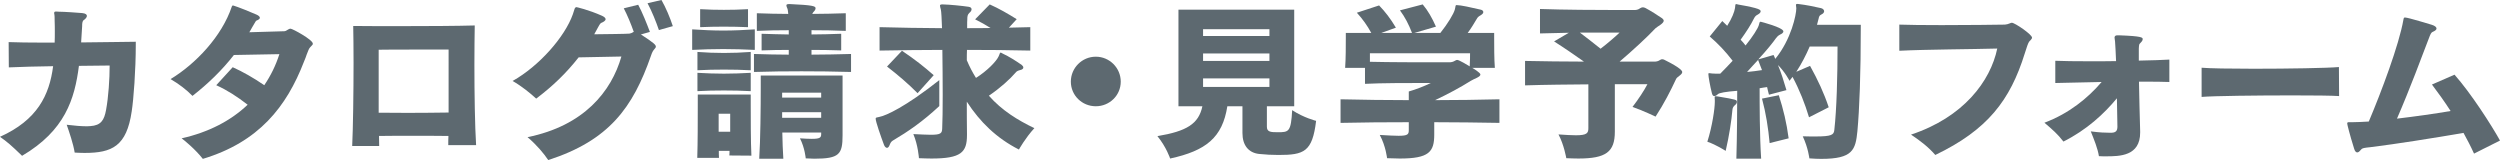 <?xml version="1.0" encoding="UTF-8"?><svg id="Layer_2" xmlns="http://www.w3.org/2000/svg" viewBox="0 0 441.87 28.29"><defs><style>.cls-1{fill:#5d6970;}</style></defs><g id="_イヤー_2"><g><path class="cls-1" d="M24,7.86c0,4.56-.39,9.72-.72,11.82-.9,6.15-3.45,7.35-8.34,7.35-.54,0-1.11-.03-1.74-.06-.24-1.53-.96-3.63-1.41-4.92,1.41,.18,2.67,.27,3.57,.27,.24,0,.42-.03,.6-.03,1.89-.12,2.46-1.05,2.79-2.88,.42-2.28,.63-5.43,.63-7.83-1.23,0-3.18,.03-5.43,.06-.75,5.88-2.46,11.43-10.05,15.9-1.92-1.86-2.58-2.43-3.9-3.36,6.6-2.97,8.73-7.35,9.39-12.48-2.82,.03-5.64,.12-7.83,.21l-.03-4.47c1.59,.06,3.66,.09,5.88,.09h2.25c.03-.63,.03-1.26,.03-1.89s0-1.29-.03-1.92c0-.57,0-1.02-.09-1.38,0-.27,.12-.3,.36-.3,.12,0,.3,.03,.51,.03,.84,0,3.45,.18,4.08,.24,.63,.06,.84,.27,.84,.51s-.27,.54-.54,.72c-.3,.18-.3,.72-.3,1.08-.06,.99-.12,1.95-.18,2.88,4.41-.03,8.37-.12,9.66-.12v.48Z"/><path class="cls-1" d="M41.13,11.88c1.74,.78,3.66,1.86,5.58,3.18,1.14-1.68,2.04-3.51,2.67-5.49-2.13,.03-5.04,.09-8.04,.15-2.1,2.7-4.59,5.1-7.32,7.23-1.11-1.14-2.4-2.1-3.87-2.97,4.41-2.67,9.06-7.53,10.83-12.84,.06-.12,.12-.18,.18-.18,0,0,.96,.24,4.17,1.62,.42,.18,.6,.39,.6,.57s-.21,.33-.57,.48c-.12,.03-.15,.09-.81,1.23-.15,.3-.33,.57-.48,.84,2.04-.06,4.32-.12,6.18-.18,.45-.03,.69-.45,1.11-.45,.33,0,3.93,1.95,3.93,2.64,0,.15,0,.18-.48,.66-.18,.18-.33,.54-.6,1.26-.09,.3-.3,.84-.48,1.26-3.09,8.01-8.01,14.22-17.88,17.19-1.29-1.65-3.24-3.27-3.75-3.63,4.8-1.08,8.7-3.12,11.67-5.94-1.86-1.44-3.57-2.55-5.55-3.45l2.91-3.18Z"/><path class="cls-1" d="M79.23,25.65c0-.54,0-1.08,.03-1.62-1.92-.03-4.14-.03-6.33-.03s-4.26,0-5.94,.03c0,.63,.03,1.23,.03,1.77h-4.77c.15-3.12,.24-9.48,.24-14.7,0-2.64-.03-4.98-.06-6.51,2.19,.03,5.16,.03,8.25,.03,4.89,0,10.11-.03,13.23-.12-.03,1.83-.06,4.29-.06,6.93,0,5.1,.09,10.89,.3,14.22h-4.92Zm.06-16.89h-6.21c-2.37,0-4.74,0-6.15,.03v11.13c1.56,0,3.33,.03,5.13,.03,2.52,0,5.1-.03,7.23-.06V8.76Z"/><path class="cls-1" d="M113.28,6.09c2.31,1.5,2.64,1.83,2.64,2.16,0,.15-.12,.27-.27,.45-.24,.3-.36,.45-.6,1.17-3.18,9.12-7.38,14.94-18.15,18.42-.81-1.2-2.01-2.64-3.66-4.05,9.96-2.01,14.82-8.07,16.59-14.25-2.28,.06-5.22,.12-7.56,.15-2.16,2.76-4.59,5.1-7.5,7.29-1.08-.99-2.55-2.19-4.17-3.12,4.71-2.64,9.24-7.8,10.65-11.79,.3-.99,.36-1.2,.54-1.23,.03,0,.06-.03,.09-.03s2.1,.45,4.53,1.53c.45,.21,.63,.42,.63,.6,0,.27-.39,.51-.78,.66-.18,.06-.45,.6-.54,.75-.21,.42-.45,.84-.69,1.26,2.4-.03,5.52-.06,6.24-.12,.33-.06,.39-.12,.66-.27,.03,0,.06-.03,.09-.03-.48-1.38-1.14-2.97-1.77-4.17l2.55-.63c.72,1.32,1.53,3.36,2.07,4.8l-1.59,.45Zm3.18-.78c-.48-1.41-1.26-3.36-2.01-4.74l2.46-.57c.75,1.29,1.53,3.15,2.01,4.62l-2.46,.69Z"/><path class="cls-1" d="M133.41,8.82c-1.86-.09-3.72-.15-5.58-.15s-3.69,.06-5.49,.15v-3.63c1.83,.12,3.66,.21,5.52,.21s3.69-.09,5.55-.21v3.63Zm-4.5,18.66c.03-.27,.03-.54,.03-.81h-1.89c0,.42,0,.84,.03,1.23h-3.84c.09-2.67,.09-6.75,.09-9.18v-2.01h9.36v1.56c0,2.34,0,6.84,.12,9.24l-3.9-.03Zm3.78-15.06c-1.59-.09-3.18-.12-4.74-.12s-3.15,.03-4.68,.12v-3.24c1.56,.12,3.12,.18,4.68,.18s3.15-.06,4.74-.18v3.24Zm0,3.69c-1.59-.09-3.18-.12-4.74-.12s-3.15,.03-4.68,.12v-3.24c1.56,.09,3.12,.15,4.68,.15s3.15-.06,4.74-.15v3.24Zm-.48-11.31c-1.44-.06-2.88-.09-4.29-.09s-2.79,.03-4.17,.09V1.62c1.44,.09,2.82,.12,4.2,.12s2.82-.03,4.26-.12v3.18Zm-3.15,15.3h-2.04v3.18h2.04v-3.18Zm21.36-7.38c-3.06-.09-5.94-.12-8.76-.12s-5.55,.03-8.4,.12v-3.18c2.1,.06,4.11,.12,6.15,.12v-.84c-1.59,0-3.18,.03-4.8,.09v-2.94c1.62,.06,3.21,.09,4.8,.12v-.75c-1.92,0-3.78,.03-5.64,.12V2.34c1.83,.06,3.66,.12,5.55,.12-.03-.45-.09-.75-.12-.87-.15-.33-.21-.51-.21-.66,0-.12,.15-.21,.45-.21h.18c3.99,.18,4.53,.36,4.53,.72,0,.21-.12,.42-.3,.6-.12,.12-.18,.21-.24,.33,0,.03-.03,.06-.03,.09,1.92,0,3.87-.06,5.91-.12v3.12c-2.07-.09-4.08-.12-6.06-.12v.75c1.68,0,3.42-.06,5.25-.12v2.94c-1.83-.06-3.57-.09-5.25-.09v.84c2.25,0,4.56-.06,6.99-.12v3.18Zm-5.28,10.71h-6.87c.03,1.59,.09,3.24,.18,4.62h-4.26c.21-3.15,.27-9.27,.27-12.57v-2.13h14.46v10.56c0,3.36-.57,4.14-5.01,4.14-.45,0-.96-.06-1.5-.06,0,0-.15-1.83-1.02-3.54,.9,.06,1.56,.09,2.1,.09,1.47,0,1.65-.24,1.65-.84v-.27Zm0-7.05h-6.9v.87h6.9v-.87Zm0,3.45h-6.9v.99h6.9v-.99Z"/><path class="cls-1" d="M166.02,18.75c-2.94,2.73-5.46,4.47-8.25,6.12-.27,.18-.39,.39-.54,.78-.12,.33-.3,.48-.45,.48-.21,0-.42-.21-.54-.54-.51-1.35-1.47-4.08-1.47-4.62,0-.21,.18-.21,.63-.3,1.23-.24,4.62-1.77,10.62-6.51v4.59Zm4.89,5.13c0,3.03-1.02,4.14-6.27,4.14-.66,0-1.41-.03-2.22-.06,0,0-.15-2.28-.99-4.26,1.35,.06,2.34,.12,3.09,.12,1.77,0,1.98-.27,2.01-1.11,.06-1.23,.09-3.42,.09-5.97s-.03-5.4-.06-7.92c-3.75,0-7.44,.06-11.1,.12V4.8c1.83,.03,3.69,.09,5.52,.12,1.83,.03,3.69,.03,5.52,.06-.06-1.71-.12-2.94-.21-3.3-.09-.33-.15-.54-.15-.69s.12-.21,.39-.21h.12c1.26,.03,3.33,.24,4.56,.42,.36,.06,.51,.21,.51,.45,0,.18-.12,.42-.39,.63-.33,.3-.36,.66-.36,1.08-.03,.21-.03,.78-.03,1.62,1.32,0,2.79,0,4.14-.03-.84-.54-1.77-1.05-2.73-1.53l2.58-2.64c1.62,.72,3.18,1.62,4.77,2.61l-1.38,1.5c1.29-.03,2.52-.06,3.78-.09v4.14c-3.75-.09-7.5-.12-11.19-.12-.03,.6-.03,1.2-.03,1.83,.51,1.2,1.02,2.16,1.62,3.12,2.01-1.26,3.6-2.94,3.99-3.78,.21-.42,.21-.69,.36-.69,.06,0,.21,.06,.39,.18,1.05,.48,2.34,1.29,3.36,2.01,.18,.15,.27,.3,.27,.45,0,.18-.18,.36-.48,.42-.48,.12-.69,.24-.81,.39-1.11,1.29-2.82,2.82-4.8,4.17,2.31,2.61,5.1,4.32,8.04,5.73-1.62,1.77-2.73,3.78-2.73,3.78-3.96-2.01-6.9-4.89-9.21-8.46,0,2.19,0,3.57,.03,5.64v.27Zm-8.73-7.41c-1.77-1.77-3.39-3.15-5.4-4.71l2.64-2.79c2.31,1.56,3.87,2.79,5.61,4.32l-2.85,3.18Z"/><path class="cls-1" d="M193.68,18.78c-2.43,0-4.41-1.92-4.41-4.35s1.98-4.41,4.41-4.41,4.41,1.98,4.41,4.41-1.98,4.35-4.41,4.35Z"/><path class="cls-1" d="M223.92,18.78v3.63c0,.93,.72,.96,1.92,.96,1.95,0,2.34-.03,2.55-3.9,2.04,1.35,4.23,1.89,4.23,1.89-.66,5.49-2.13,6.03-6.66,6.03-1.11,0-2.31-.06-3.42-.18-1.89-.21-2.94-1.56-2.94-3.69v-4.74h-2.67c-.87,5.55-3.78,7.86-10.11,9.24,0,0-.66-2.01-2.25-3.96,5.19-.87,7.29-2.16,7.95-5.28h-4.23V1.71h20.46V18.78h-4.83Zm.45-13.62h-11.73v1.2h11.73v-1.2Zm0,4.29h-11.73v1.32h11.73v-1.32Zm0,4.41h-11.73v1.5h11.73v-1.5Z"/><path class="cls-1" d="M265.02,21.72c-3.84-.06-7.68-.12-11.52-.12v2.19c0,3.06-.93,4.23-6.09,4.23-.66,0-1.41-.03-2.25-.06,0,0-.21-2.1-1.29-4.11,1.5,.09,2.58,.15,3.33,.15,1.65,0,1.8-.27,1.8-1.02v-1.38c-4.05,0-8.1,.03-12.06,.12v-4.17c3.99,.09,8.01,.15,12.06,.15v-1.53c1.35-.39,2.64-.9,3.9-1.5h-1.59c-2.46,0-7.14,0-10.05,.15v-2.82h-3.51c.12-1.56,.12-4.05,.12-5.34v-.84h4.5c-.72-1.32-1.53-2.46-2.55-3.57l3.93-1.29c1.05,1.08,2.01,2.31,2.97,3.93l-2.58,.93h5.43c-.6-1.56-1.23-2.76-2.13-3.99l4.02-1.05c.93,1.11,1.65,2.37,2.34,3.93l-3.81,1.11h4.59c1.32-1.65,2.34-3.36,2.55-4.11,.18-.63,.06-.81,.33-.81,.69,0,2.61,.42,4.26,.81,.3,.06,.45,.24,.45,.42,0,.21-.15,.36-.42,.54-.42,.24-.57,.36-.75,.69-.42,.69-.93,1.59-1.59,2.46h4.68v.87c0,1.32,0,3.81,.12,5.31h-3.99c.06,.03,1.44,.84,1.44,1.17,0,.45-1.14,.75-1.74,1.14-1.8,1.14-3.99,2.31-6.27,3.39,3.69,0,7.65-.06,11.37-.15v4.17Zm-22.89-12.3v1.5c3.6,.09,8.64,.09,11.55,.09h2.46c.39,0,.66-.06,1.02-.27,.15-.09,.27-.15,.39-.15,.36,0,1.92,.96,2.22,1.14,.06-.9,.06-1.92,.06-2.31h-17.7Z"/><path class="cls-1" d="M285.42,14.88v8.4c0,3.57-1.56,4.74-6.45,4.74-.66,0-1.35-.03-2.13-.06,0,0-.39-2.34-1.38-4.2,1.32,.09,2.34,.15,3.09,.15,1.95,0,2.19-.39,2.19-1.26v-7.74c-3.51,.03-7.44,.06-11.19,.18v-4.32c3.12,.06,6.87,.12,10.41,.12-1.62-1.14-3.39-2.37-5.28-3.57l2.61-1.53c-1.59,.03-3.27,.06-5.1,.12V1.59c4.23,.15,10.17,.18,13.65,.18h2.88c.45,0,.75,0,1.2-.33,.15-.09,.3-.15,.45-.15s.3,.06,.45,.12c.9,.48,2.19,1.29,2.97,1.83,.18,.15,.27,.3,.27,.42,0,.51-1.14,1.02-1.47,1.35-1.47,1.56-3.87,3.78-6.33,5.88h6.09c.39,0,.66-.03,1.08-.3,.12-.09,.24-.12,.36-.12s.24,.03,.36,.09c3.15,1.56,3.18,2.04,3.18,2.19,0,.45-.9,.81-1.08,1.2-.99,2.13-2.13,4.35-3.63,6.66,0,0-2.19-1.05-4.08-1.71,1.02-1.32,2.07-2.91,2.64-4.02h-5.76Zm-6.18-9.12c1.17,.87,2.49,1.92,3.66,2.85,1.26-.96,2.64-2.16,3.36-2.85h-7.02Z"/><path class="cls-1" d="M303.09,17.73c-.03-.24-.03-.39-.03-.51,0-.18,.03-.21,.15-.21s.21,.03,.36,.03c3.42,.57,3.42,.6,3.42,.99,0,.18-.09,.36-.36,.57-.24,.21-.39,.45-.42,.75-.18,2.04-.57,4.59-1.2,7.32,0,0-1.65-1.08-3.24-1.62,.87-2.73,1.32-5.88,1.32-7.02v-.3Zm16.65,3c-.72-2.4-1.65-4.77-2.91-7.14-.15,.21-.36,.48-.54,.69,0,0-.75-1.5-2.04-2.79,.57,1.38,1.02,2.79,1.5,4.44l-3.09,.81c-.12-.48-.24-.9-.33-1.35-.39,.06-.9,.12-1.32,.21,0,2.55,0,8.4,.27,12.45h-4.38c.12-3.84,.15-9.24,.15-12q-3.06,.24-3.42,.6c-.24,.24-.48,.33-.63,.33-.21,0-.33-.15-.42-.48-.33-1.29-.63-3-.63-3.42,0-.12,.03-.15,.18-.15,.09,0,.24,.03,.48,.06,.21,.03,.72,.03,1.44,.03,.72-.72,1.47-1.5,2.19-2.28-1.32-1.71-2.55-3-4.05-4.29l2.22-2.73c.3,.3,.6,.57,.87,.84,.84-1.32,1.29-2.49,1.38-3.15,.06-.51,.03-.69,.21-.69,.09,0,.21,.06,.39,.09,3.81,.66,3.93,.93,3.93,1.2,0,.18-.18,.39-.51,.57-.3,.15-.48,.3-.69,.72-.51,1.05-1.38,2.4-2.34,3.72,.33,.33,.6,.66,.87,1.02,1.32-1.62,2.16-3,2.34-3.57,.12-.45,.12-.63,.33-.63,.03,0,4.02,1.02,4.02,1.71,0,.21-.24,.42-.6,.57-.33,.18-.51,.36-.69,.6-.54,.78-1.68,2.19-3.15,3.78l2.7-.78c.12,.21,.21,.45,.3,.69,2.85-3.48,3.72-7.86,3.72-8.91v-.06c-.03-.24-.06-.42-.06-.54s.06-.21,.21-.21c.09,0,.18,.03,.3,.03,1.29,.15,2.76,.45,3.93,.72,.36,.09,.54,.33,.54,.54,0,.15-.09,.33-.27,.45-.33,.18-.54,.3-.6,.51-.03,.03-.06,.09-.06,.18-.09,.39-.21,.84-.33,1.26h7.74c0,8.88-.24,14.88-.6,18.81-.33,3.3-.81,4.89-6.39,4.89-.63,0-1.32-.03-2.1-.09,0,0-.21-1.86-1.17-3.9,.87,.03,1.62,.03,2.25,.03,2.88,0,3.24-.3,3.33-1.14,.42-3.72,.57-9.63,.57-14.76h-4.92c-.63,1.47-1.41,3-2.37,4.47l2.43-1.05c1.38,2.49,2.46,4.8,3.3,7.32l-3.48,1.77Zm-9-10.14c-.6,.66-1.29,1.38-1.95,2.13,.87-.09,1.77-.18,2.64-.33-.21-.57-.48-1.2-.69-1.8Zm2.04,14.7c-.24-2.64-.66-5.31-1.35-7.86l2.97-.6c.81,2.52,1.38,4.89,1.74,7.62l-3.36,.84Z"/><path class="cls-1" d="M335.7,4.35c1.5,.06,4.41,.09,7.5,.09,4.56,0,9.54-.06,11.16-.09,.21,0,.66-.12,.84-.21,.15-.06,.27-.12,.39-.12,.51,0,3.57,2.07,3.57,2.64,0,.06-.03,.12-.06,.18-.06,.09-.15,.18-.21,.27-.09,.09-.21,.18-.27,.3-.15,.21-.39,.87-.75,2.04-2.58,8.28-6.57,13.5-15.81,17.94-1.2-1.38-2.55-2.43-4.29-3.6,9.27-3.06,14.04-9.45,15.24-15.21-4.14,.12-12.51,.15-17.31,.39V4.35Z"/><path class="cls-1" d="M378.27,23.43c0,4.17-3.63,4.2-6.06,4.2-.39,0-.81,0-1.23-.03-.21-1.35-.87-2.97-1.44-4.38,1.59,.21,2.64,.24,3.3,.24h.39c.78-.03,1.02-.39,1.02-1.08-.03-1.14-.06-3-.09-5.01-2.31,2.79-5.34,5.58-9.45,7.65-1.02-1.32-1.92-2.1-3.36-3.33,4.32-1.62,7.68-4.35,10.11-7.2-3.33,.06-6.39,.15-8.19,.18v-3.93c1.29,.06,3.6,.09,6.24,.09,1.44,0,2.97,0,4.5-.03-.06-1.5-.12-2.73-.18-3.48,0-.15-.09-.48-.09-.69,0-.06,.03-.12,.03-.15,.09-.21,.3-.24,.51-.24h.3c4.08,.15,4.14,.39,4.14,.69,0,.27-.3,.57-.54,.81-.06,.06-.12,.18-.15,.87v2.1c2.25-.03,4.23-.12,5.4-.18v3.96c-1.08-.03-2.37-.06-3.78-.06h-1.59c.03,2.88,.15,5.91,.21,8.79v.21Z"/><path class="cls-1" d="M413.43,16.98c-1.26-.09-4.5-.12-8.25-.12-6.27,0-13.92,.09-16.05,.27v-5.16c1.38,.12,5.07,.18,9.21,.18,6.06,0,13.08-.12,15.06-.3l.03,5.13Z"/><path class="cls-1" d="M437.28,27.15c-.57-1.26-1.2-2.46-1.86-3.66-5.82,.99-11.61,1.92-16.44,2.52-1.11,.12-1.44,.15-1.65,.42-.21,.24-.45,.51-.69,.51-.21,0-.42-.18-.57-.72-.78-2.49-1.2-4.23-1.2-4.35v-.06c0-.21,.12-.21,.33-.21h.51c.87,0,1.86-.06,2.97-.12,2.22-5.25,5.34-13.53,6.12-18,.03-.12,.03-.24,.09-.3,.03-.06,.09-.09,.18-.09,.57,0,4.71,1.29,4.74,1.29,.57,.18,.84,.42,.84,.66,0,.21-.24,.42-.69,.6-.24,.09-.39,.39-.69,1.2-1.17,3.06-3.33,8.88-5.61,14.13,3.27-.39,6.69-.87,9.48-1.35-1.11-1.71-2.25-3.3-3.3-4.68l3.99-1.74c2.88,3.24,6.51,8.88,8.04,11.64l-4.59,2.31Z"/></g></g></svg>